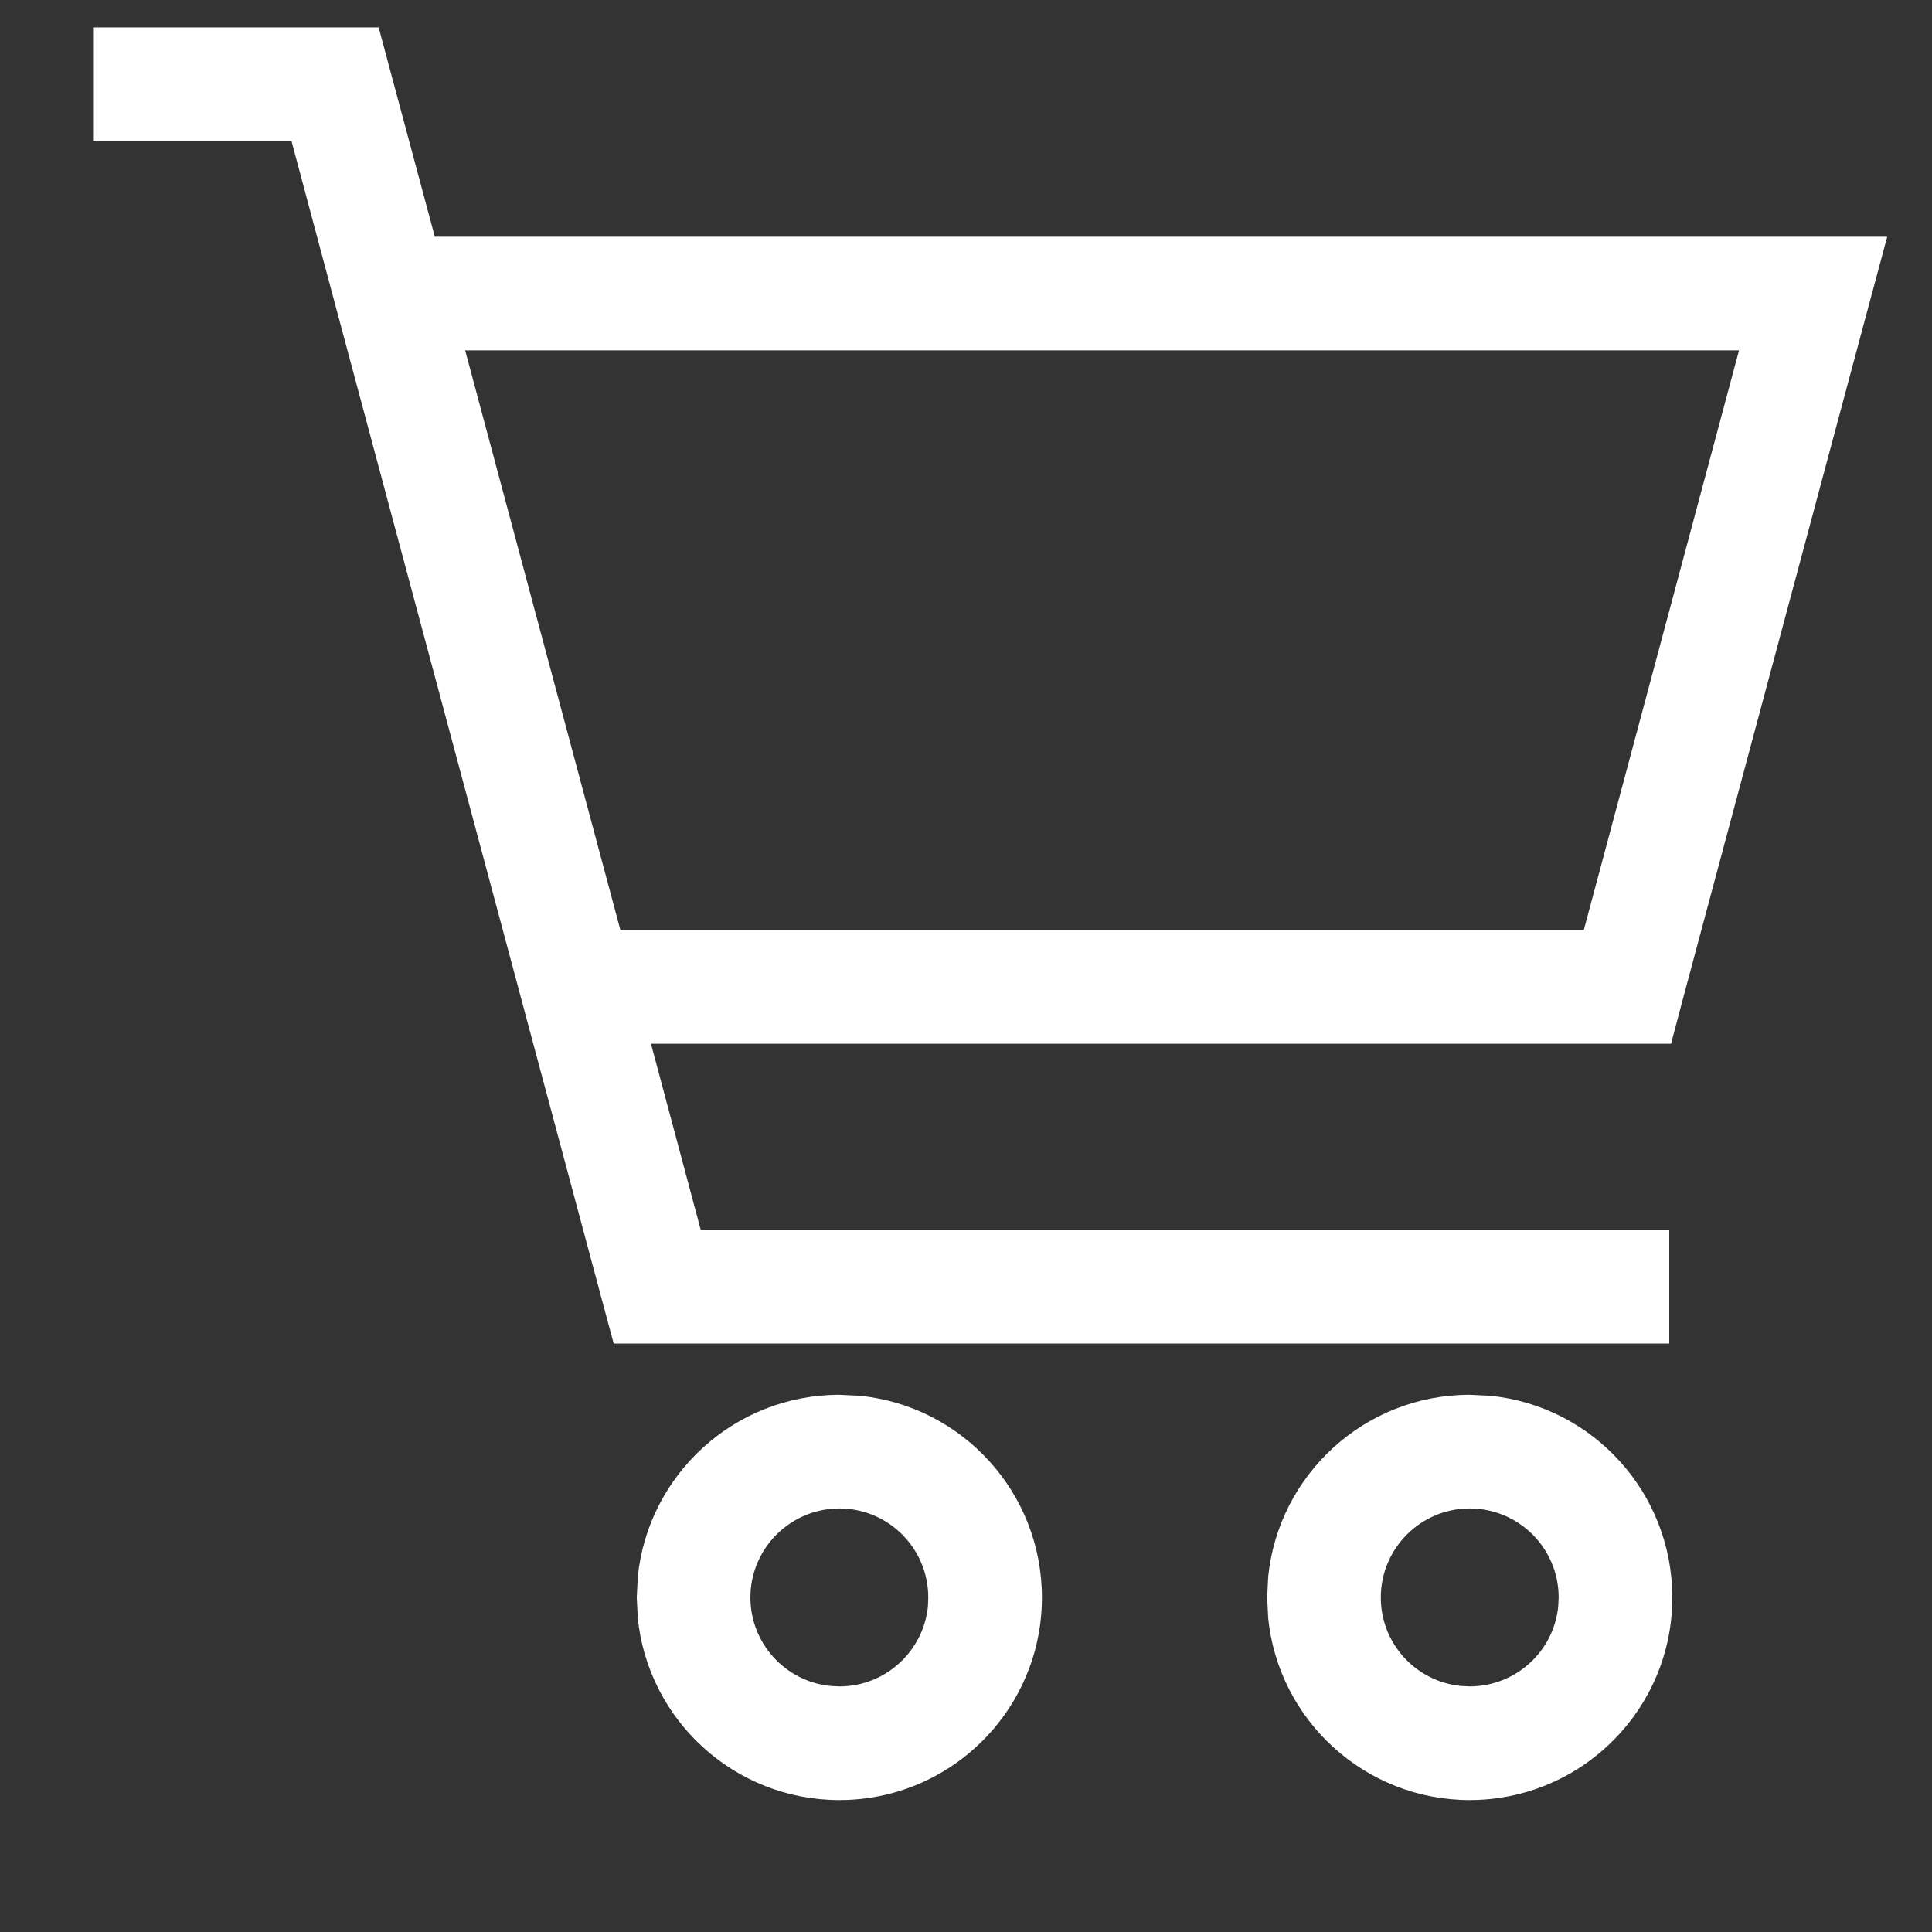 <svg width="17" height="17" viewBox="0 0 17 17" fill="none" xmlns="http://www.w3.org/2000/svg">
<rect x="0" y="0" width="17" height="17" fill="#333333" stroke="none"/>
<path d="M7.568 12.282C8.467 12.373 9.168 13.133 9.168 14.057C9.168 15.041 8.37 15.839 7.386 15.839C6.463 15.839 5.703 15.137 5.612 14.238L5.603 14.057L5.612 13.874C5.703 12.975 6.463 12.274 7.386 12.273L7.568 12.282ZM13.115 12.282C14.014 12.373 14.715 13.133 14.715 14.057C14.715 15.041 13.917 15.838 12.933 15.839C12.01 15.839 11.25 15.137 11.159 14.238L11.15 14.057L11.159 13.874C11.25 12.975 12.01 12.273 12.933 12.273L13.115 12.282ZM7.386 13.273C6.954 13.274 6.603 13.624 6.603 14.057C6.603 14.462 6.912 14.795 7.306 14.835L7.386 14.839C7.791 14.839 8.124 14.531 8.165 14.137L8.168 14.057C8.168 13.624 7.818 13.274 7.386 13.273ZM12.933 13.273C12.501 13.273 12.15 13.624 12.15 14.057C12.15 14.462 12.458 14.795 12.853 14.835L12.933 14.839C13.338 14.838 13.671 14.531 13.711 14.137L13.715 14.057C13.715 13.624 13.365 13.274 12.933 13.273ZM3.431 0.611L3.826 2.083H16.606L16.437 2.712L14.802 8.813L14.704 9.184H5.728L6.166 10.822H14.688V11.822H5.4L5.3 11.451L4.593 8.813L2.958 2.712L2.565 1.241H0.819V0.241H3.332L3.431 0.611ZM5.459 8.184H13.936L15.302 3.083H4.093L5.459 8.184Z" fill="white"/>
</svg>
